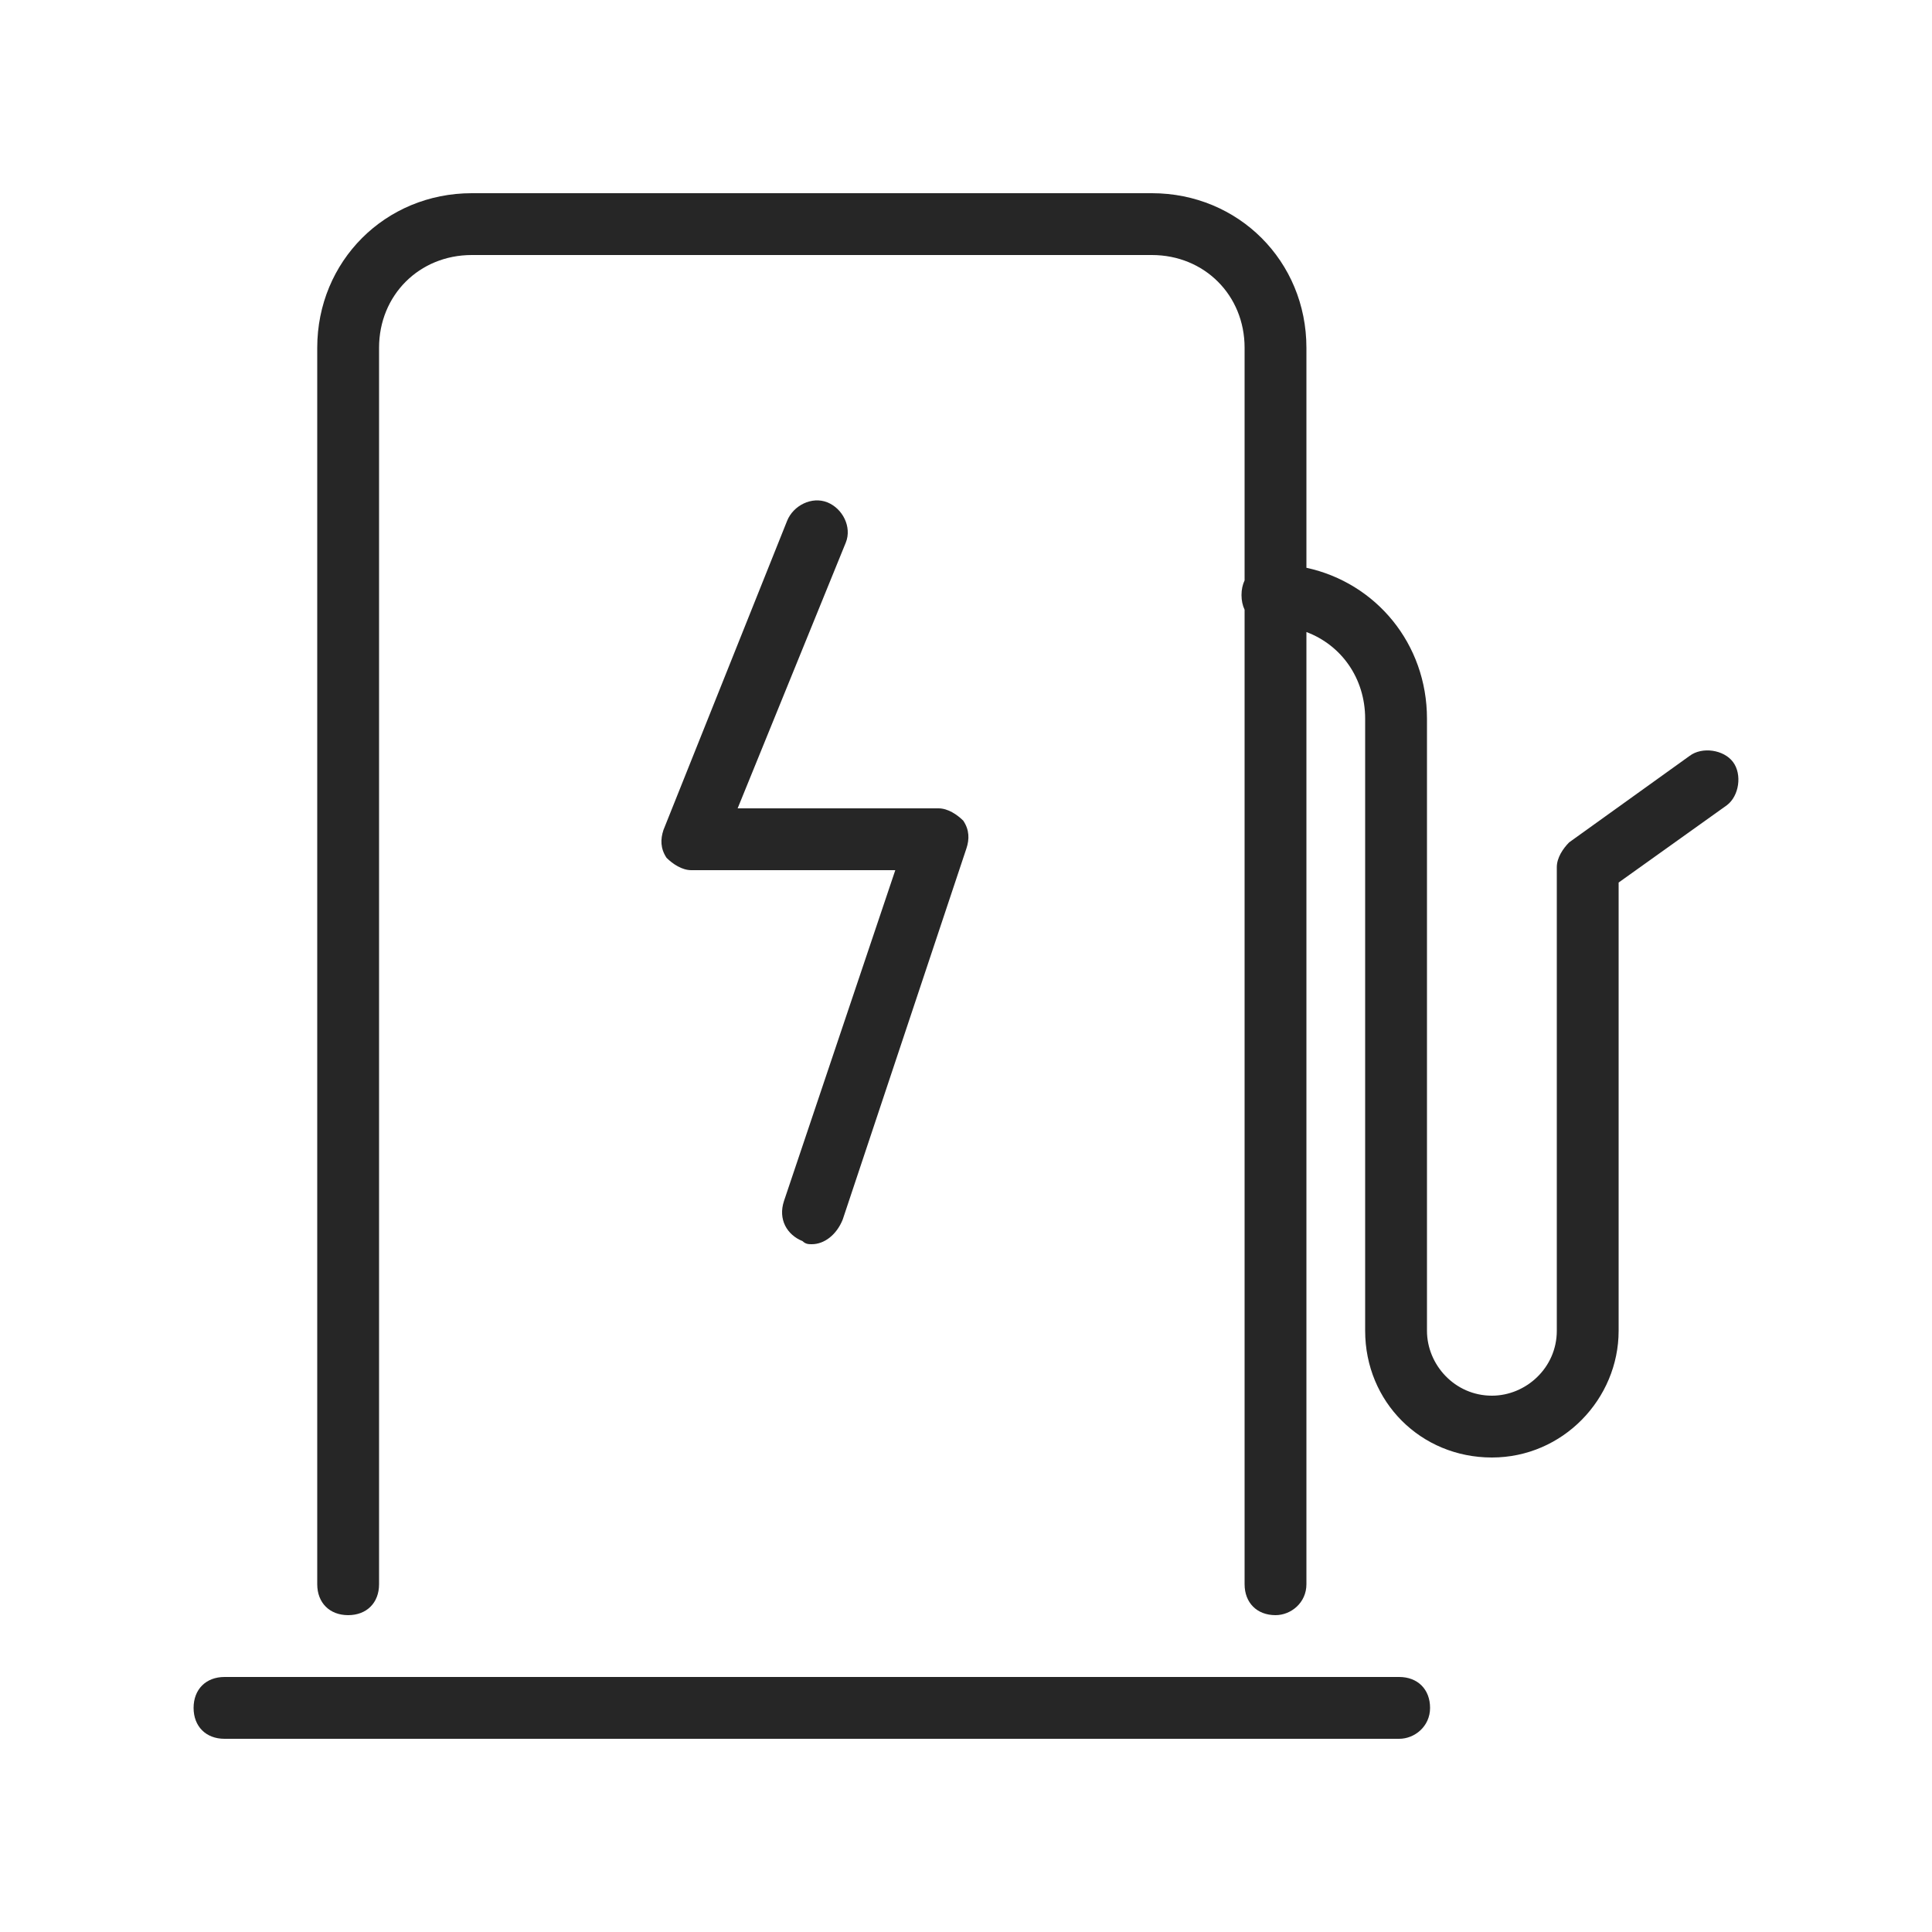 <svg width="50" height="50" viewBox="0 0 50 50" fill="none" xmlns="http://www.w3.org/2000/svg">
<path fill-rule="evenodd" clip-rule="evenodd" d="M32.21 41C32.21 41.48 32.53 41.8 33.01 41.8C33.41 41.8 33.81 41.48 33.81 41V16.357C34.714 16.696 35.33 17.553 35.33 18.6V34.44C35.33 36.28 36.77 37.72 38.61 37.72C40.45 37.72 41.89 36.2 41.89 34.44V22.84L44.69 20.84C45.01 20.6 45.09 20.04 44.85 19.72C44.61 19.4 44.05 19.32 43.73 19.56L40.61 21.8C40.45 21.96 40.29 22.2 40.29 22.44V34.44C40.29 35.4 39.49 36.12 38.61 36.12C37.65 36.12 36.93 35.32 36.93 34.44V18.6C36.93 16.663 35.614 15.085 33.81 14.694V9C33.81 6.76 32.05 5 29.81 5H12.21C9.97 5 8.21 6.76 8.21 9V41C8.21 41.48 8.53 41.8 9.01 41.8C9.49 41.8 9.81 41.48 9.81 41V9C9.81 7.64 10.85 6.6 12.21 6.6H29.81C31.17 6.6 32.21 7.64 32.21 9V15.02C32.158 15.13 32.13 15.258 32.13 15.4C32.13 15.542 32.158 15.67 32.21 15.78V41ZM5.81 45H36.21C36.61 45 37.01 44.68 37.01 44.2C37.01 43.72 36.69 43.4 36.21 43.4H5.81C5.33 43.4 5.01 43.72 5.01 44.2C5.01 44.68 5.33 45 5.81 45ZM20.77 32.12C20.85 32.2 20.93 32.2 21.01 32.2C21.33 32.2 21.65 31.96 21.81 31.56L25.01 21.96C25.09 21.72 25.09 21.48 24.93 21.24C24.77 21.08 24.53 20.92 24.29 20.92H19.09L21.89 14.04C22.05 13.64 21.81 13.16 21.41 13C21.01 12.84 20.53 13.08 20.37 13.48L17.17 21.48C17.09 21.72 17.09 21.96 17.25 22.2C17.41 22.36 17.65 22.52 17.89 22.52H23.17L20.29 31.08C20.13 31.56 20.37 31.96 20.77 32.12Z" fill="#262626"/>
</svg>
